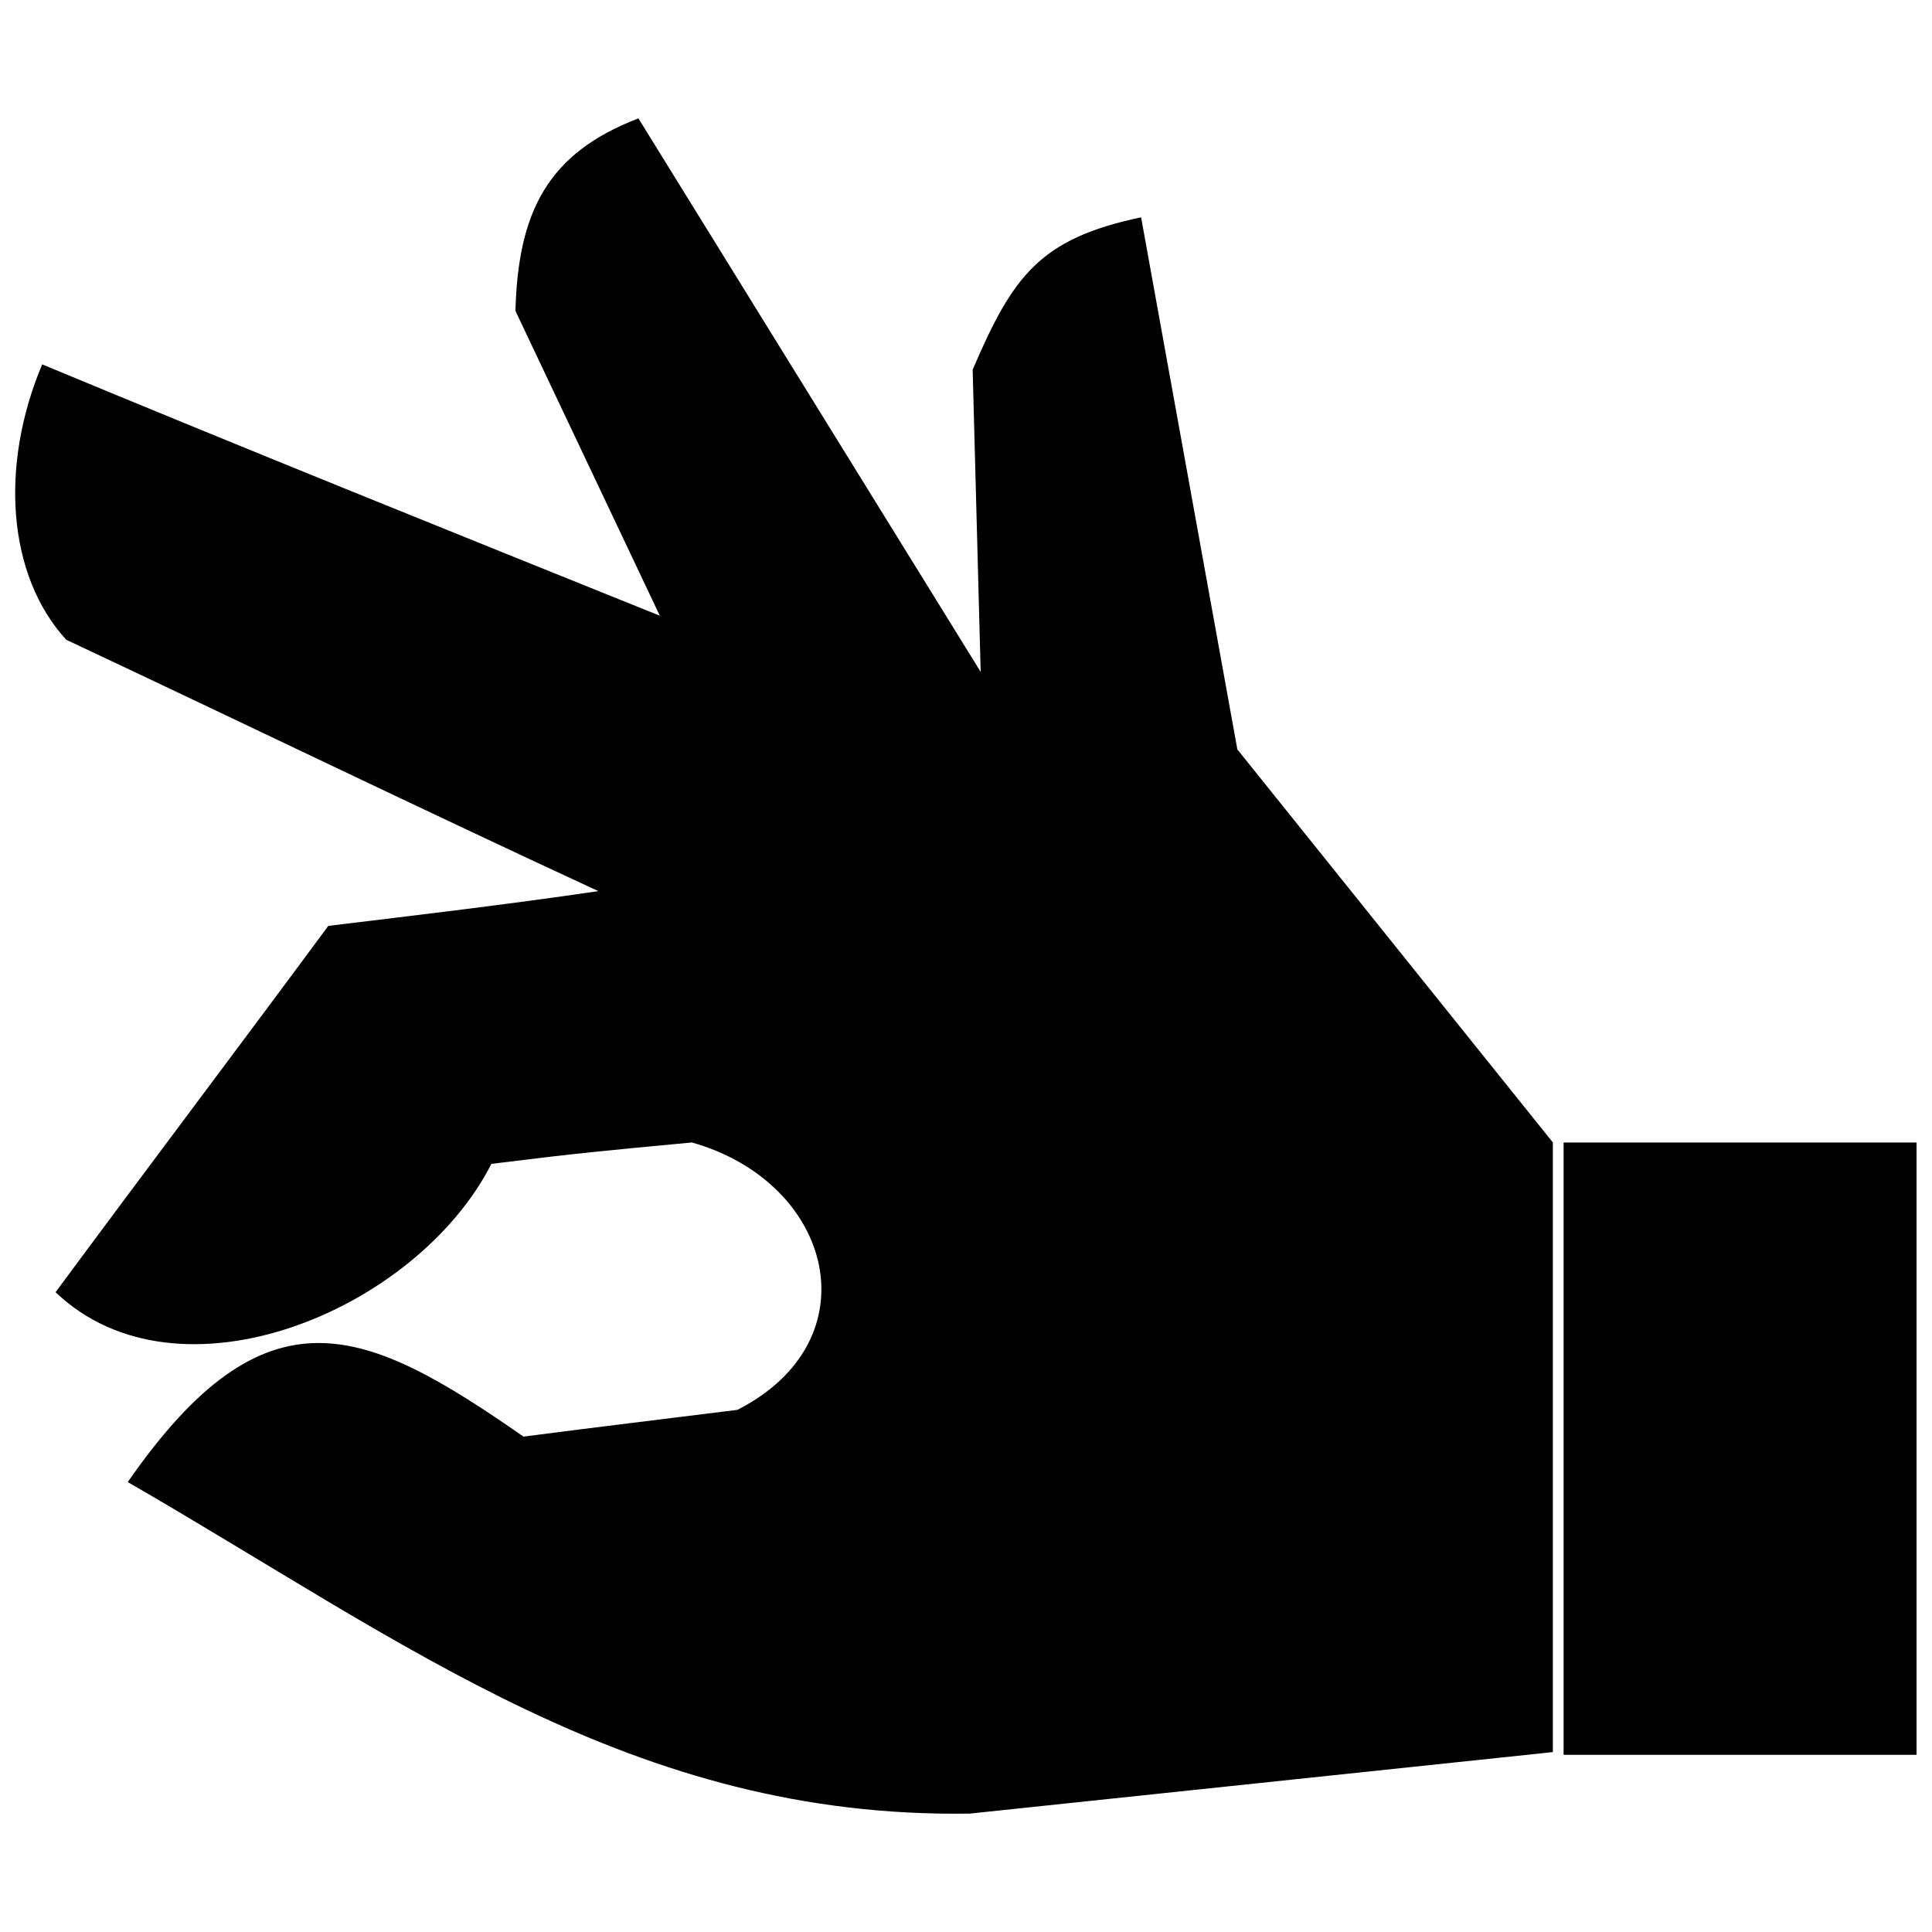 <?xml version="1.0" encoding="UTF-8"?>
<!-- Uploaded to: ICON Repo, www.iconrepo.com, Generator: ICON Repo Mixer Tools -->
<svg width="800px" height="800px" version="1.1" viewBox="144 144 512 512" xmlns="http://www.w3.org/2000/svg">
 <defs>
  <clipPath id="b">
   <path d="m558 446h93.902v164h-93.902z"/>
  </clipPath>
  <clipPath id="a">
   <path d="m148.09 175h407.91v450h-407.91z"/>
  </clipPath>
 </defs>
 <g>
  <g clip-path="url(#b)">
   <path d="m558.37 446.77h93.535v162.27h-93.535z" fill-rule="evenodd"/>
  </g>
  <g clip-path="url(#a)">
   <path d="m177.86 536.76c36.848-53.145 63.066-41.098 104.87-12.047 21.965-2.836 34.012-4.25 56.688-7.086 36.137-18.422 25.508-60.23-12.047-70.859-22.676 2.125-30.469 2.836-53.145 5.668-19.84 38.973-82.906 65.191-115.5 34.012 24.094-32.594 48.184-64.48 72.277-97.078 23.383-2.836 47.477-5.668 71.566-9.211-47.477-21.965-94.242-44.641-141.01-66.609-15.59-17.008-17.715-46.059-6.379-72.984 54.562 22.676 109.12 44.641 163.68 66.609-12.754-26.926-25.508-53.852-38.266-80.781 0.707-26.219 8.504-41.809 32.594-51.02l90.699 146.68-2.125-80.07c10.629-24.801 17.715-34.723 44.641-40.391l25.508 141.01 83.613 104.16v161.56l-154.47 16.297c-89.281 1.418-149.51-45.352-223.21-87.867z" fill-rule="evenodd"/>
  </g>
 </g>
</svg>